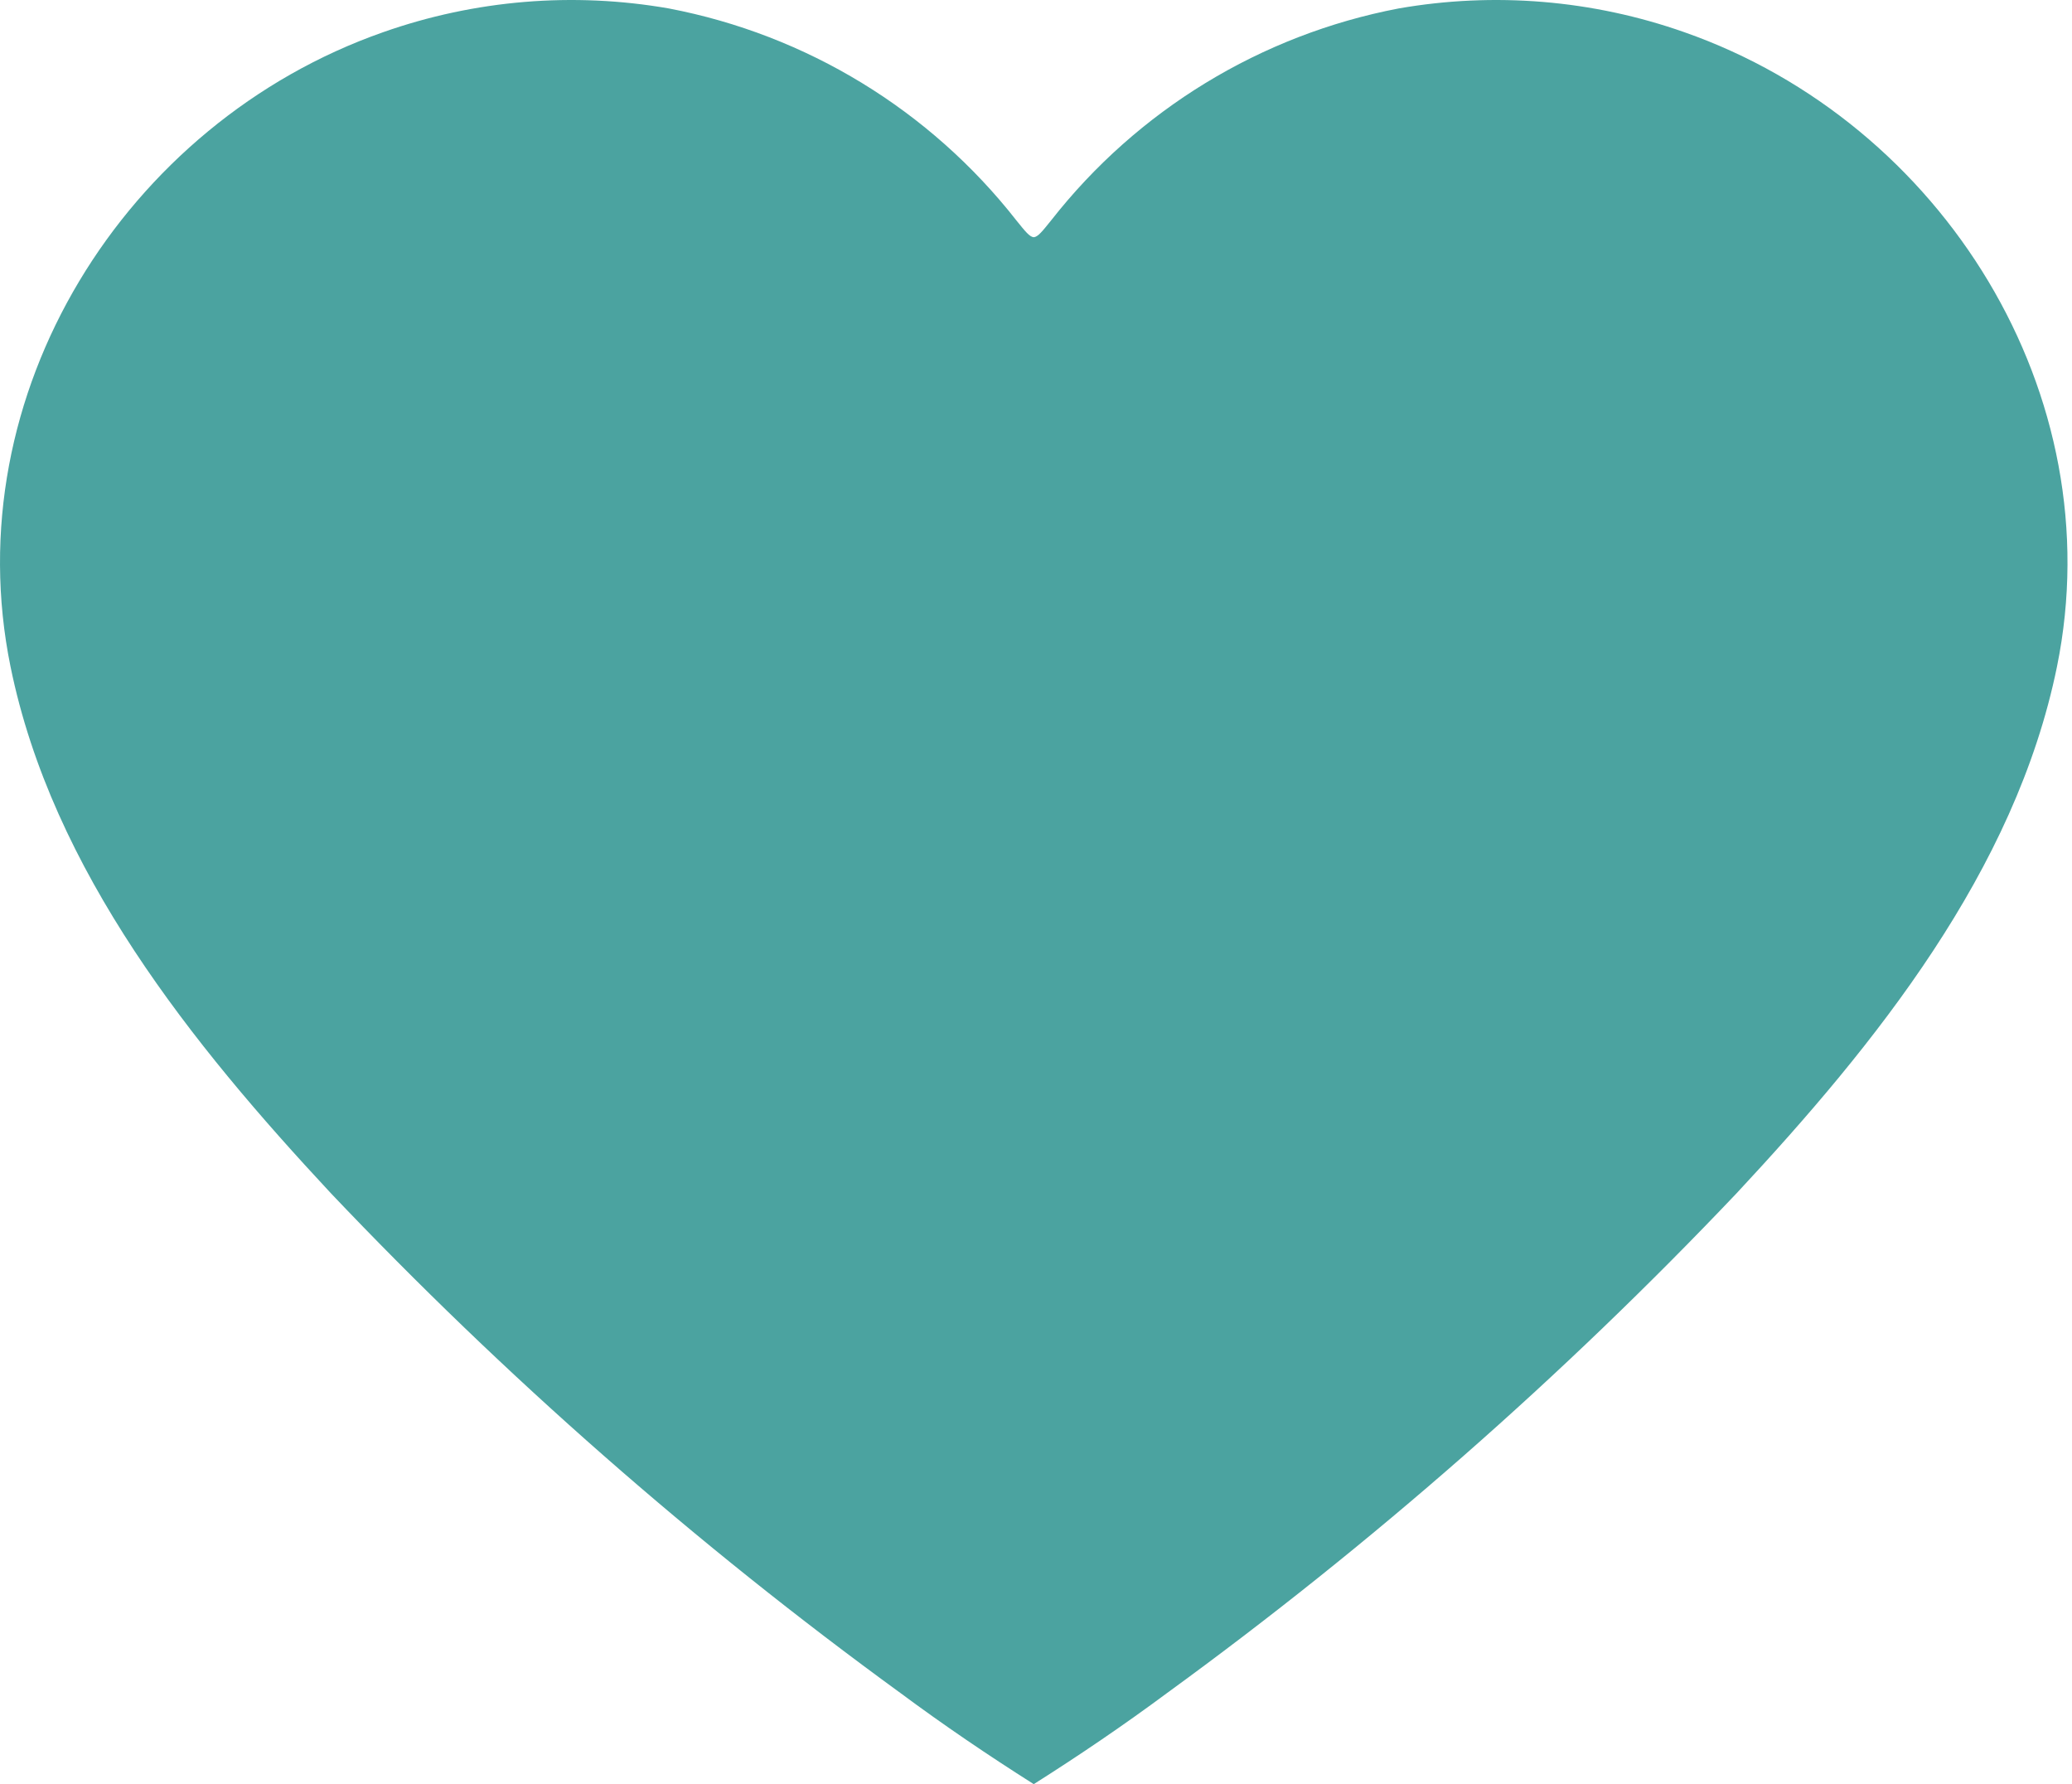 <?xml version="1.0" encoding="UTF-8"?> <svg xmlns="http://www.w3.org/2000/svg" width="230" height="198" viewBox="0 0 230 198" fill="none"> <path d="M186.965 3.572C176.792 -0.012 165.868 -0.918 155.244 0.94C139.97 3.862 126.272 12.216 116.681 24.457C115.708 25.664 115.222 26.287 114.75 26.328C114.279 26.287 113.793 25.664 112.819 24.457C103.229 12.216 89.53 3.862 74.257 0.94C63.632 -0.918 52.708 -0.012 42.535 3.572C13.85 13.623 -4.992 43.779 1.169 73.986C5.789 96.641 21.336 115.907 36.717 132.41C56.066 152.793 77.236 171.365 99.964 187.896C104.749 191.446 109.682 194.793 114.717 197.979L114.75 198L114.784 197.979C119.819 194.793 124.752 191.446 129.537 187.896C152.265 171.365 173.435 152.793 192.784 132.41C208.165 115.907 223.711 96.641 228.332 73.986C234.493 43.779 215.65 13.623 186.965 3.572Z" fill="#4BA3A0"></path> </svg> 